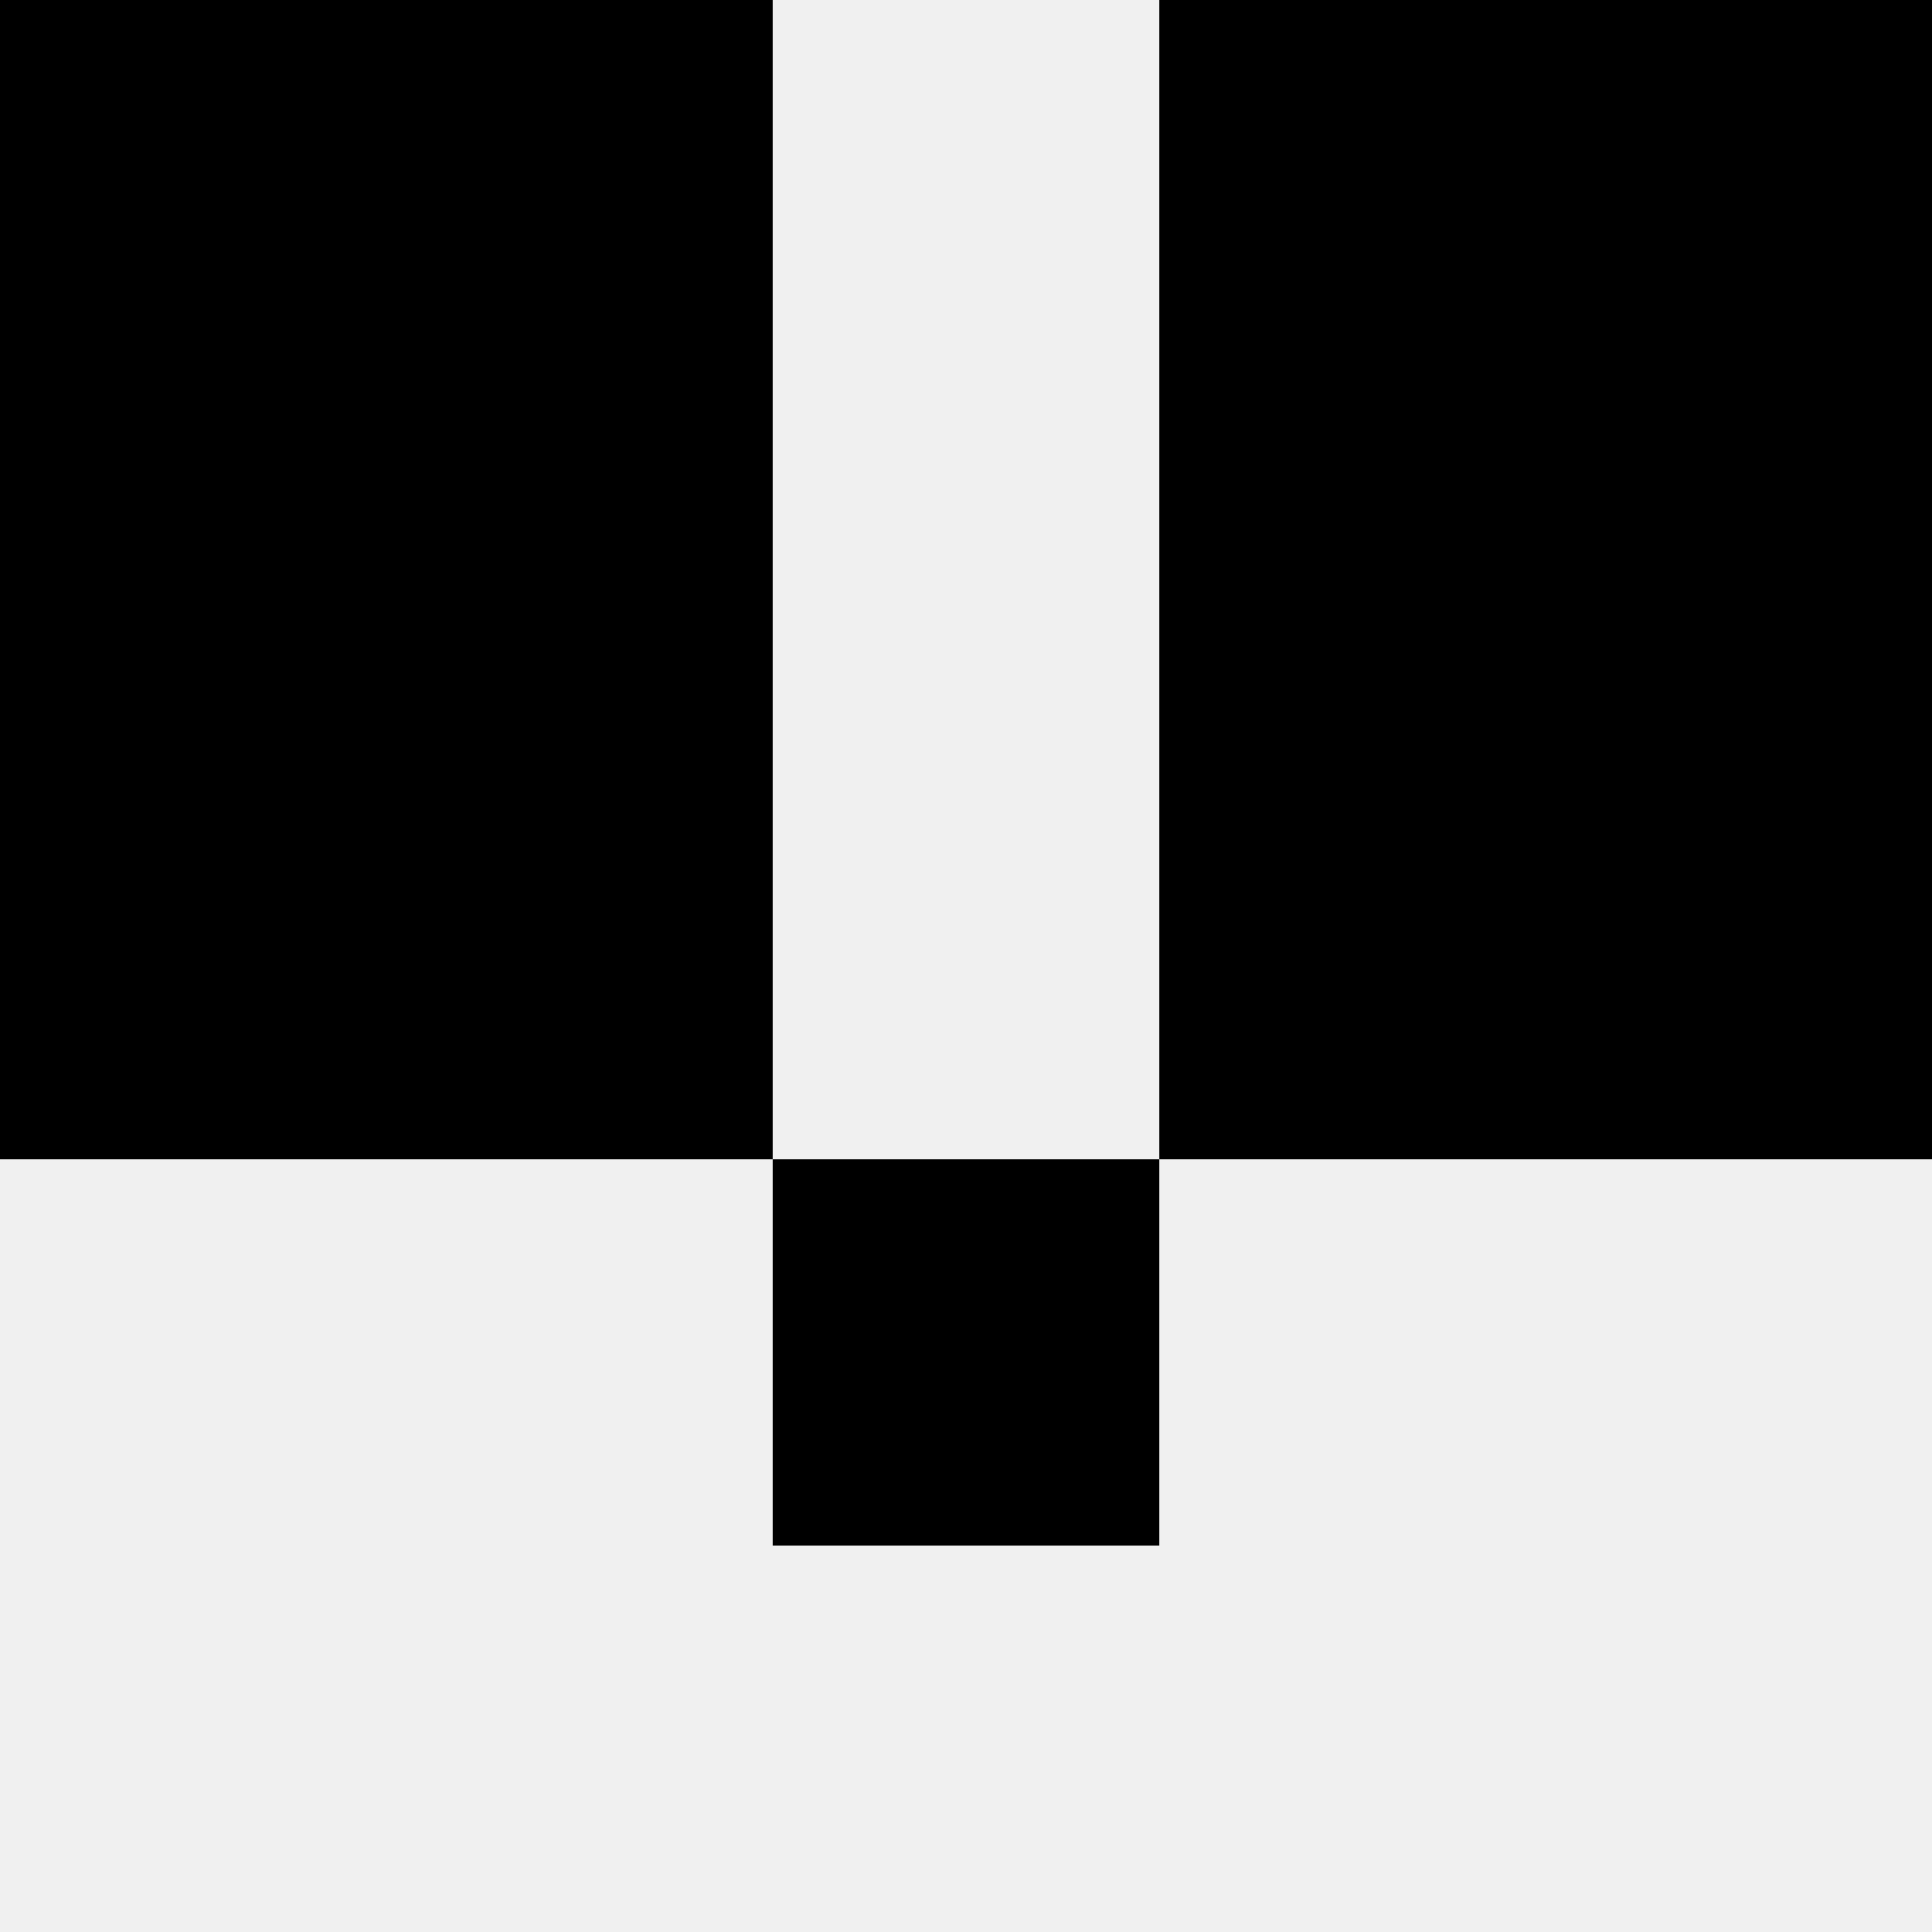 <svg width='80' height='80' xmlns='http://www.w3.org/2000/svg'><rect width='100%' height='100%' fill='#f0f0f0'/><rect x='0' y='0' width='16' height='16' fill='hsl(82, 70%, 50%)' /><rect x='64' y='0' width='16' height='16' fill='hsl(82, 70%, 50%)' /><rect x='16' y='0' width='16' height='16' fill='hsl(82, 70%, 50%)' /><rect x='48' y='0' width='16' height='16' fill='hsl(82, 70%, 50%)' /><rect x='0' y='16' width='16' height='16' fill='hsl(82, 70%, 50%)' /><rect x='64' y='16' width='16' height='16' fill='hsl(82, 70%, 50%)' /><rect x='16' y='16' width='16' height='16' fill='hsl(82, 70%, 50%)' /><rect x='48' y='16' width='16' height='16' fill='hsl(82, 70%, 50%)' /><rect x='0' y='32' width='16' height='16' fill='hsl(82, 70%, 50%)' /><rect x='64' y='32' width='16' height='16' fill='hsl(82, 70%, 50%)' /><rect x='16' y='32' width='16' height='16' fill='hsl(82, 70%, 50%)' /><rect x='48' y='32' width='16' height='16' fill='hsl(82, 70%, 50%)' /><rect x='32' y='48' width='16' height='16' fill='hsl(82, 70%, 50%)' /><rect x='32' y='48' width='16' height='16' fill='hsl(82, 70%, 50%)' /></svg>